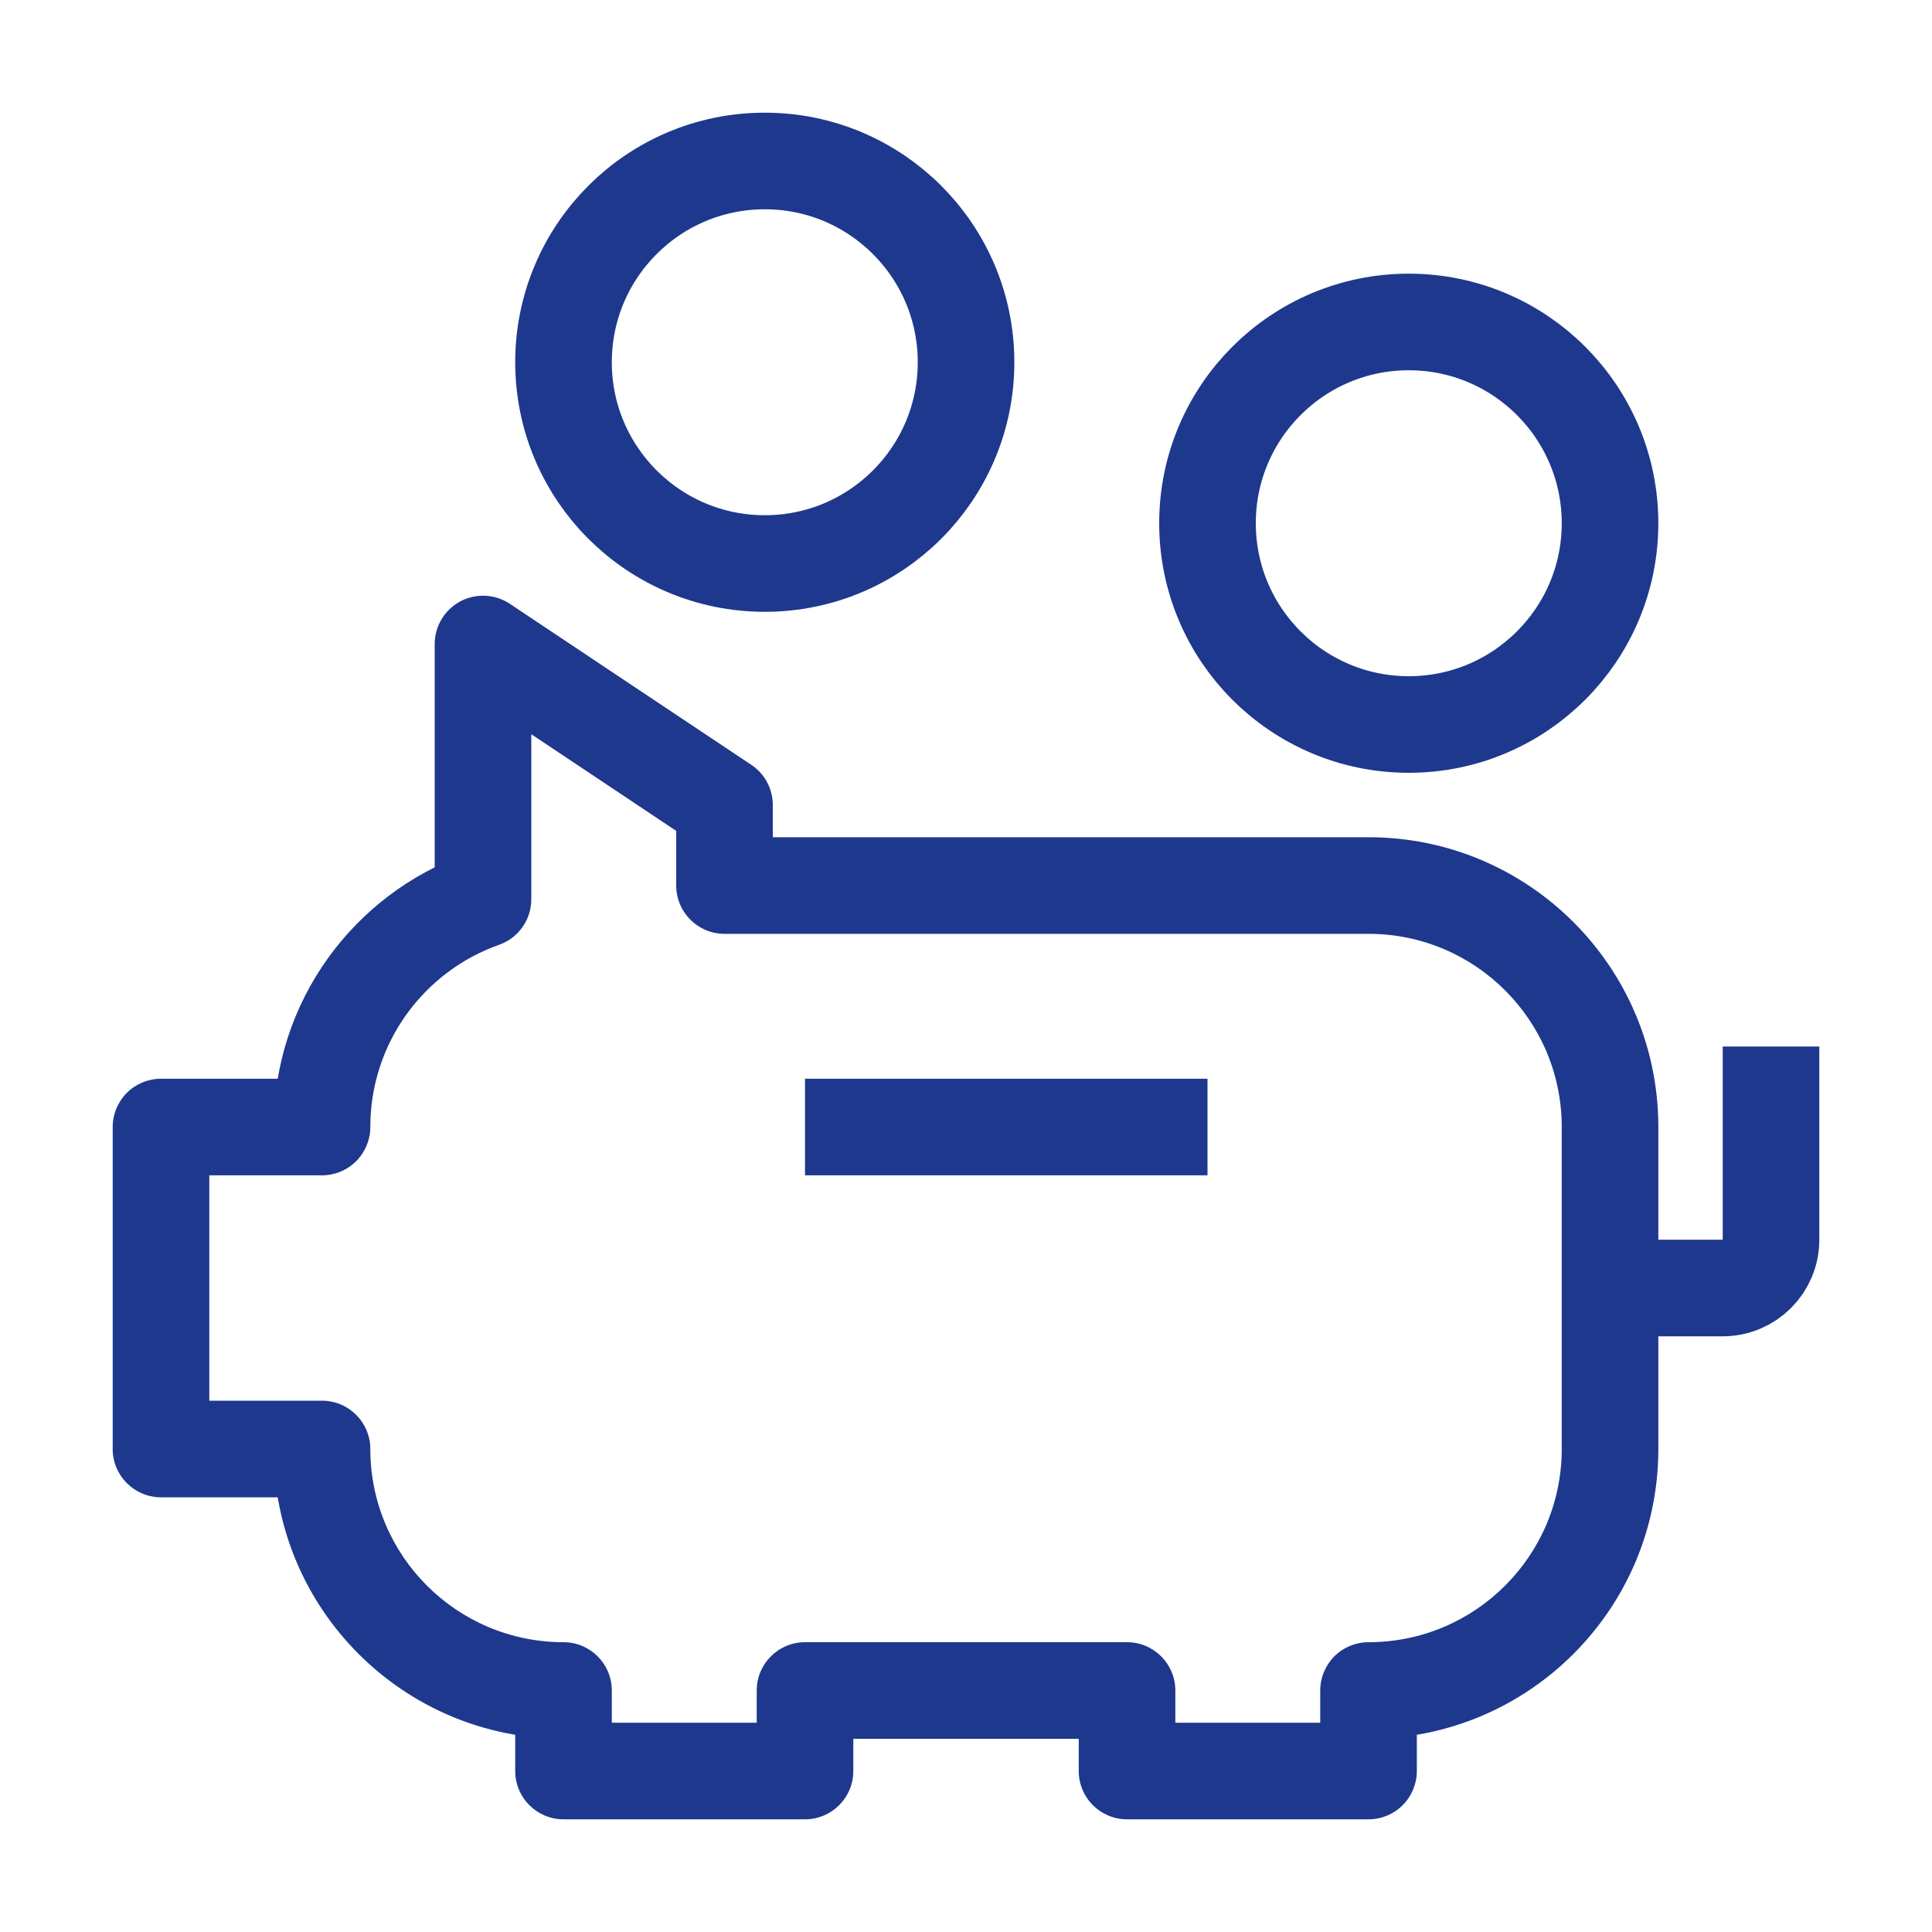 <svg width="40" height="40" viewBox="0 0 40 40" fill="none" xmlns="http://www.w3.org/2000/svg">
<path d="M36.667 21.667V25.667C36.667 26.219 36.219 26.667 35.667 26.667H33.334" stroke="#1E388D" stroke-width="2" stroke-linejoin="round"/>
<path d="M10 13.334L10.555 12.501C10.248 12.297 9.853 12.278 9.528 12.452C9.203 12.626 9 12.965 9 13.334H10ZM15 16.667H16C16 16.332 15.833 16.02 15.555 15.835L15 16.667ZM10 18.618L10.333 19.561C10.733 19.42 11 19.042 11 18.618H10ZM6.667 23.334L6.667 24.334C6.932 24.334 7.186 24.228 7.374 24.041C7.561 23.853 7.667 23.599 7.667 23.334H6.667ZM3.333 23.334L3.333 22.334C3.068 22.334 2.814 22.439 2.626 22.626C2.439 22.814 2.333 23.068 2.333 23.334H3.333ZM3.333 30H2.333C2.333 30.552 2.781 31 3.333 31V30ZM6.667 30H7.667C7.667 29.448 7.219 29 6.667 29V30ZM11.667 35L12.667 35C12.667 34.448 12.219 34 11.667 34V35ZM11.667 36.667L10.667 36.667C10.667 37.219 11.114 37.667 11.667 37.667V36.667ZM16.667 36.667V37.667C17.219 37.667 17.667 37.219 17.667 36.667H16.667ZM16.667 35V34C16.114 34 15.667 34.448 15.667 35H16.667ZM23.334 35H24.334C24.334 34.448 23.886 34 23.334 34V35ZM23.334 36.667H22.334C22.334 37.219 22.781 37.667 23.334 37.667V36.667ZM28.334 36.667V37.667C28.599 37.667 28.853 37.562 29.041 37.374C29.228 37.186 29.334 36.932 29.334 36.667L28.334 36.667ZM28.334 35V34C28.068 34 27.814 34.105 27.626 34.293C27.439 34.481 27.334 34.735 27.334 35L28.334 35ZM15 18.334H14C14 18.886 14.448 19.334 15 19.334V18.334ZM9.445 14.165L14.445 17.499L15.555 15.835L10.555 12.501L9.445 14.165ZM11 18.618V13.334H9V18.618H11ZM7.667 23.334C7.667 21.593 8.778 20.11 10.333 19.561L9.667 17.675C7.338 18.498 5.667 20.72 5.667 23.334H7.667ZM3.333 24.334L6.667 24.334L6.667 22.334L3.333 22.334L3.333 24.334ZM4.333 30V23.334H2.333V30H4.333ZM6.667 29H3.333V31H6.667V29ZM11.667 34C9.458 34 7.667 32.209 7.667 30H5.667C5.667 33.314 8.353 36 11.667 36V34ZM12.667 36.667L12.667 35L10.667 35L10.667 36.667L12.667 36.667ZM16.667 35.667H11.667V37.667H16.667V35.667ZM15.667 35V36.667H17.667V35H15.667ZM23.334 34H16.667V36H23.334V34ZM24.334 36.667V35H22.334V36.667H24.334ZM28.334 35.667H23.334V37.667H28.334V35.667ZM27.334 35L27.334 36.667L29.334 36.667L29.334 35L27.334 35ZM32.334 30C32.334 32.209 30.543 34 28.334 34V36C31.647 36 34.334 33.314 34.334 30H32.334ZM32.334 23.334V30H34.334V23.334H32.334ZM28.334 19.334C30.543 19.334 32.334 21.124 32.334 23.334H34.334C34.334 20.02 31.647 17.334 28.334 17.334V19.334ZM15 19.334H28.334V17.334H15V19.334ZM14 16.667V18.334H16V16.667H14Z" fill="#1E388D"/>
<path d="M16.667 23.334H25" stroke="#1E388D" stroke-width="2" stroke-linejoin="round"/>
<ellipse cx="29.167" cy="10.833" rx="4.167" ry="4.167" stroke="#1E388D" stroke-width="2"/>
<ellipse cx="15.834" cy="7.5" rx="4.167" ry="4.167" stroke="#1E388D" stroke-width="2"/>
</svg>
